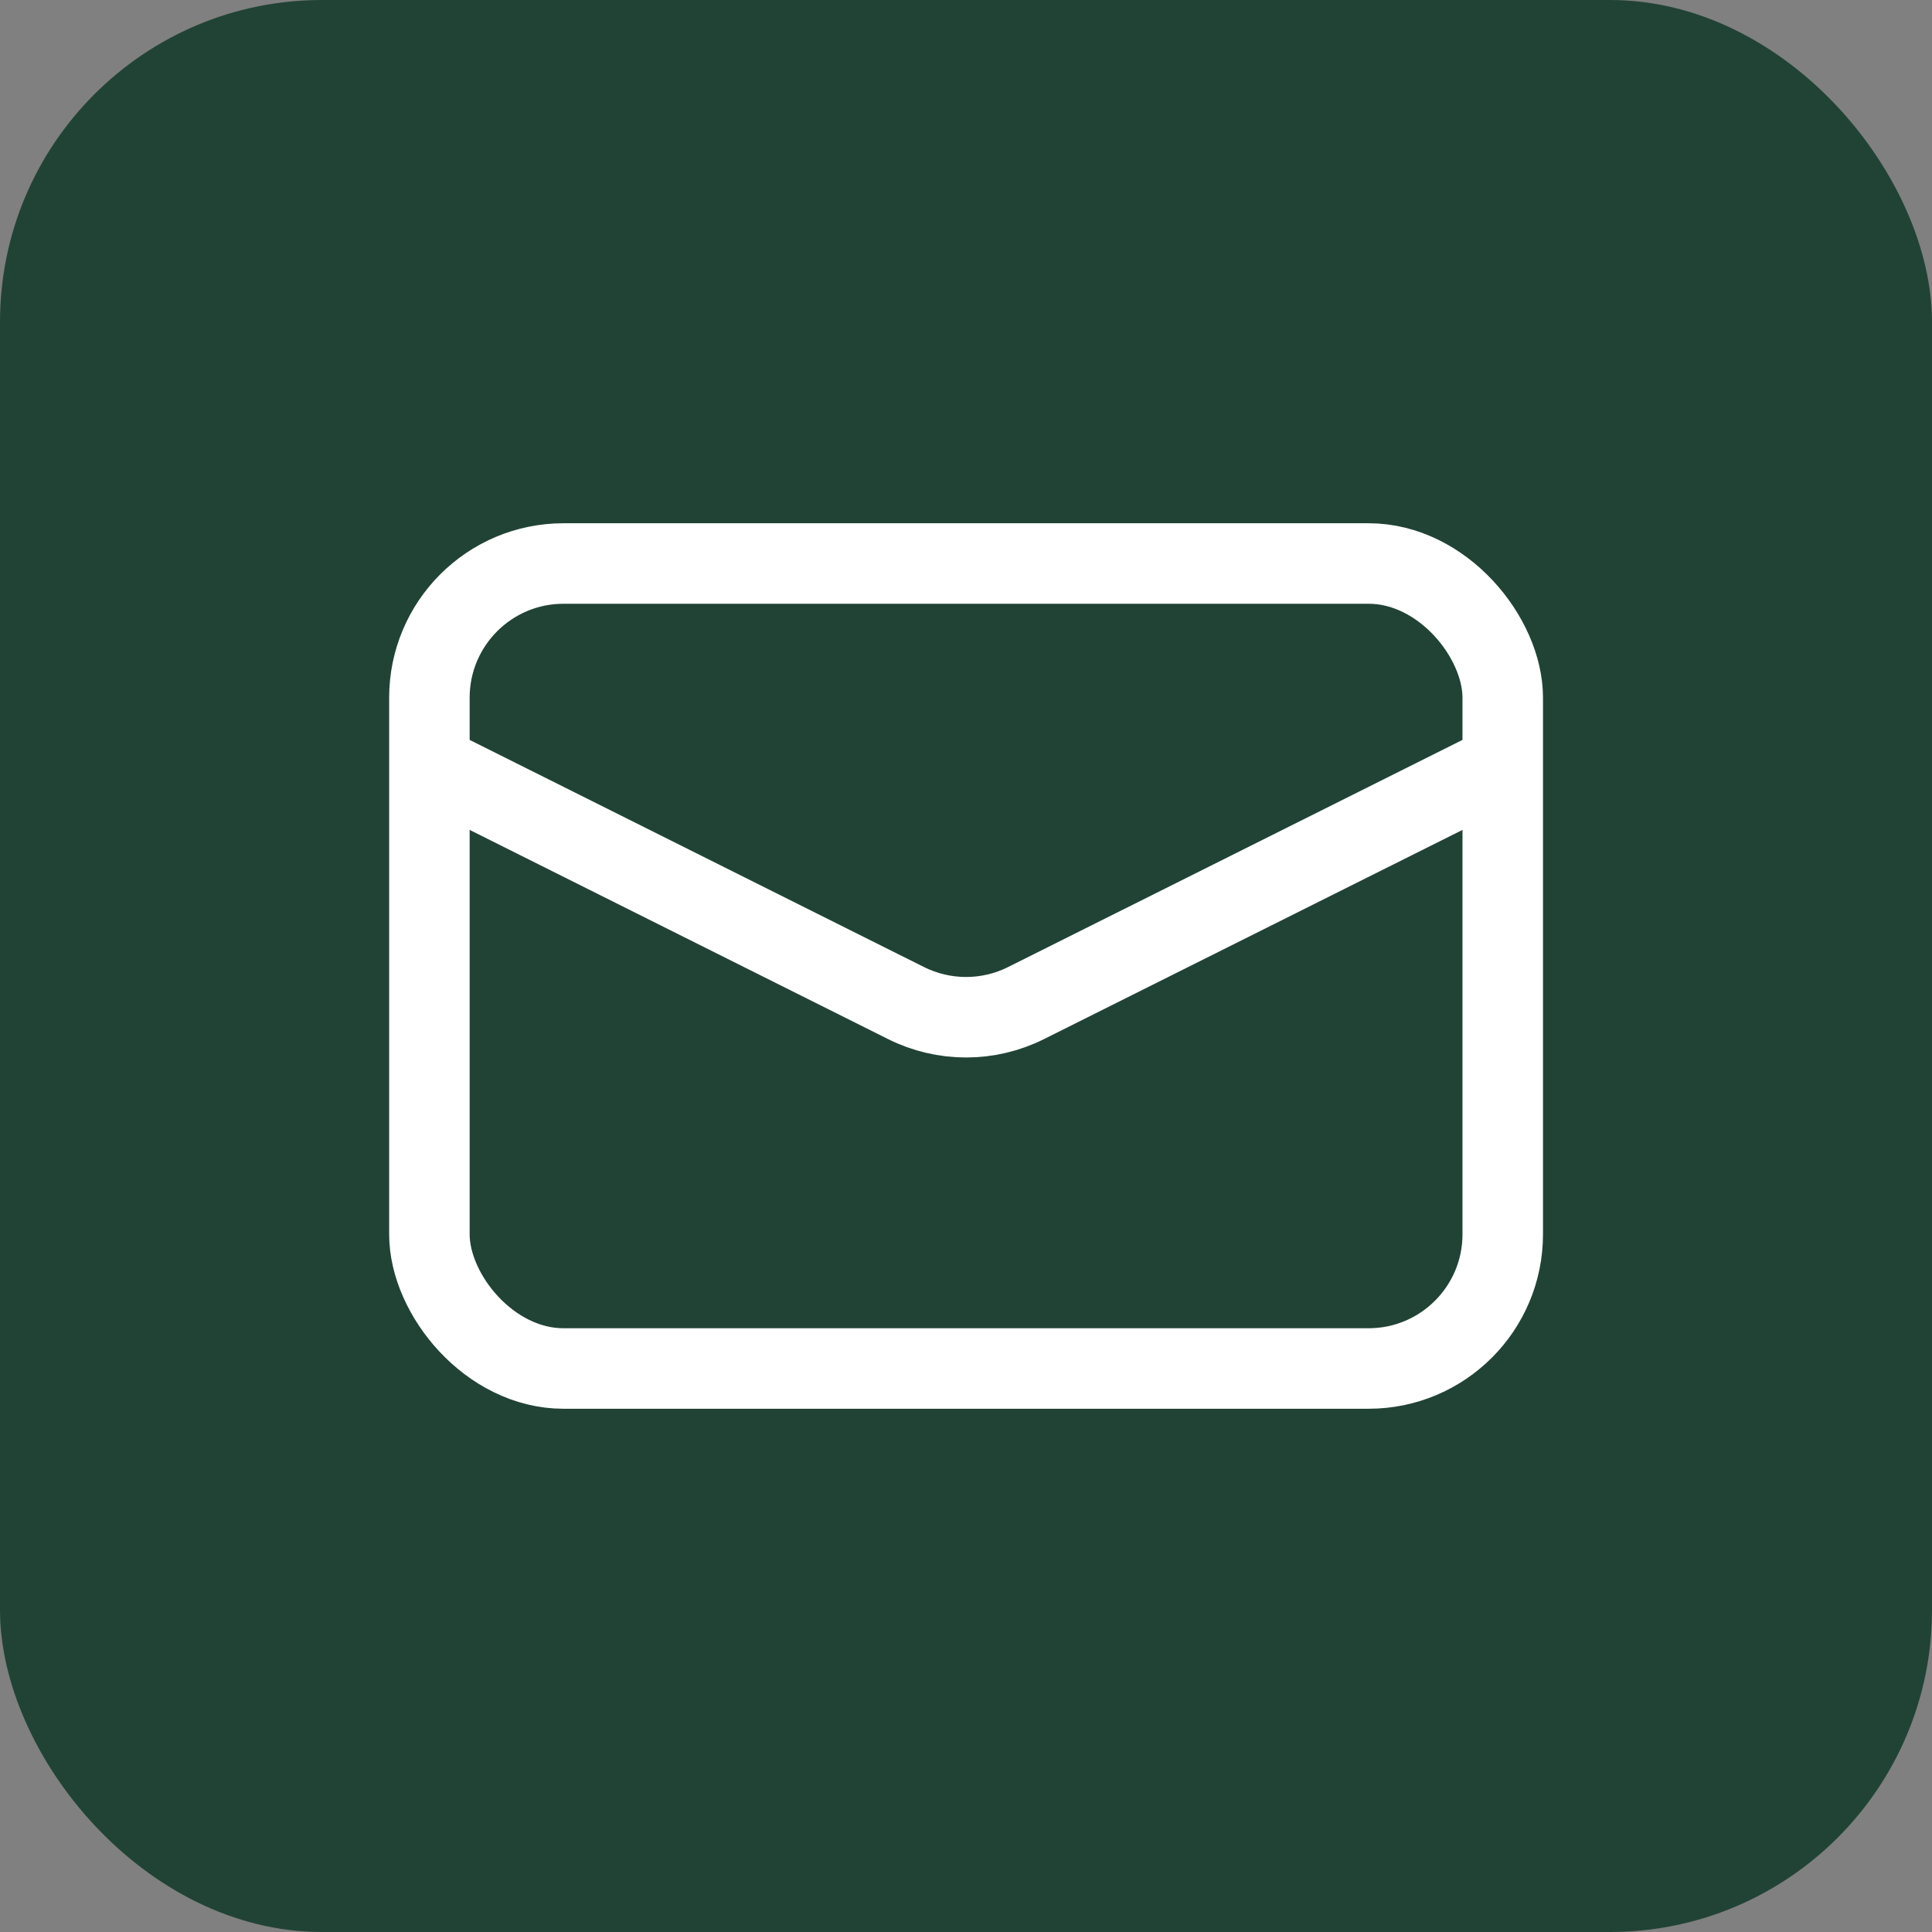 <?xml version="1.0" encoding="UTF-8"?> <svg xmlns="http://www.w3.org/2000/svg" width="27" height="27" viewBox="0 0 27 27" fill="none"><rect x="0" y="0" width="27" height="27" fill="#808080" stroke="none"/><rect width="27" height="27" rx="4.5" fill="#214335"></rect><rect x="6.001" y="7.875" width="15" height="11.25" rx="1.875" stroke="white" stroke-width="1.125"></rect><path d="M6.001 10.688L12.662 14.018C13.19 14.282 13.812 14.282 14.339 14.018L21.001 10.688" stroke="white" stroke-width="1.125"></path></svg> 